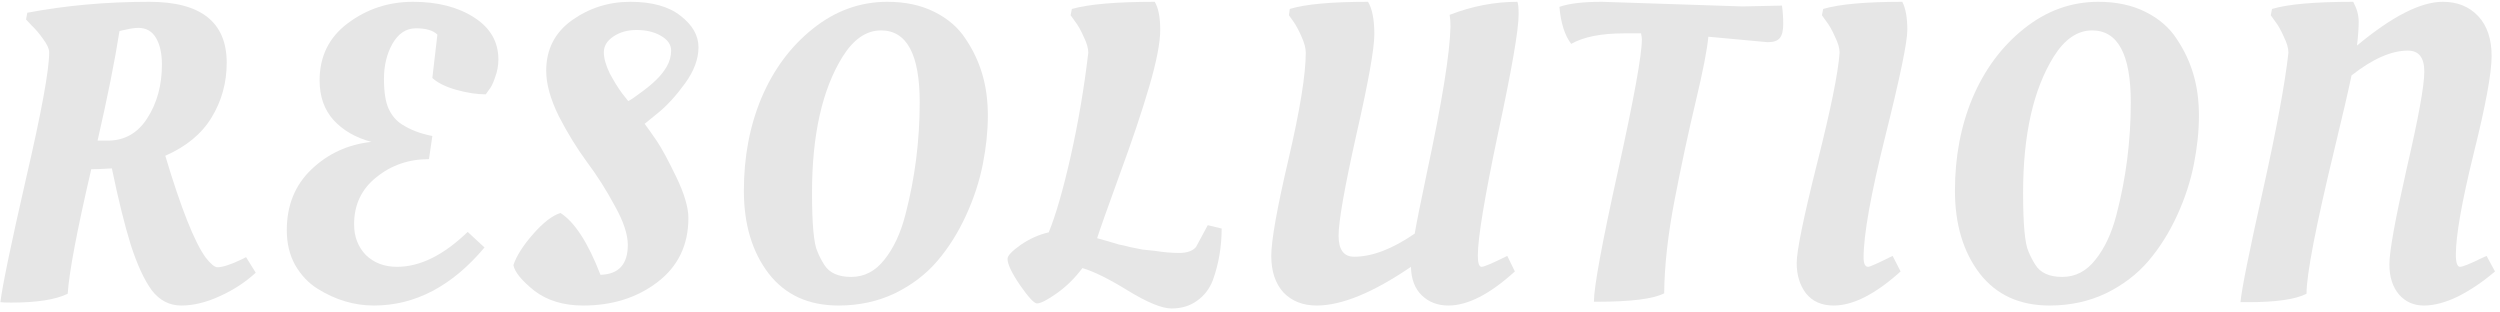 <svg xmlns="http://www.w3.org/2000/svg" width="416" height="52" viewBox="0 0 416 52" fill="none"><path opacity="0.1" d="M374.145 50.28H372.815C373.002 48.18 374.239 42.02 376.525 31.8C378.812 21.533 380.235 13.857 380.795 8.77C380.795 8.023 380.539 7.137 380.025 6.11C379.559 5.037 379.069 4.173 378.555 3.52L377.855 2.54L378.065 1.49C380.679 0.697 385.182 0.3 391.575 0.3C392.182 1.42 392.485 2.517 392.485 3.59C392.485 4.663 392.392 5.993 392.205 7.58C398.039 2.727 402.799 0.3 406.485 0.3C408.912 0.3 410.872 1.093 412.365 2.68C413.859 4.267 414.605 6.483 414.605 9.33C414.605 12.177 413.602 17.613 411.595 25.64C409.635 33.62 408.655 39.197 408.655 42.37C408.655 43.723 408.889 44.4 409.355 44.4C409.775 44.4 410.942 43.933 412.855 43L413.765 42.58L415.165 45.17C413.205 46.85 411.175 48.227 409.075 49.3C406.975 50.327 405.062 50.84 403.335 50.84C401.655 50.84 400.279 50.233 399.205 49.02C398.132 47.76 397.595 46.08 397.595 43.98C397.595 41.833 398.552 36.537 400.465 28.09C402.425 19.643 403.405 14.253 403.405 11.92C403.405 9.587 402.495 8.42 400.675 8.42C397.922 8.42 394.795 9.797 391.295 12.55C390.782 15.023 389.825 19.153 388.425 24.94C385.345 37.68 383.805 45.66 383.805 48.88C381.985 49.813 378.765 50.28 374.145 50.28Z" fill="black"></path><path opacity="0.1" d="M362.193 6.46C363.453 8.327 364.387 10.31 364.993 12.41C365.6 14.463 365.903 16.75 365.903 19.27C365.903 21.79 365.623 24.473 365.063 27.32C364.503 30.167 363.57 33.013 362.263 35.86C360.957 38.707 359.37 41.227 357.503 43.42C355.637 45.613 353.28 47.41 350.433 48.81C347.587 50.163 344.46 50.84 341.053 50.84C336.06 50.84 332.187 49.067 329.433 45.52C326.68 41.927 325.303 37.33 325.303 31.73C325.303 26.083 326.283 20.927 328.243 16.26C330.25 11.547 333.097 7.72 336.783 4.78C340.517 1.793 344.647 0.3 349.173 0.3C352.16 0.3 354.773 0.86 357.013 1.98C359.253 3.1 360.98 4.593 362.193 6.46ZM343.153 46.08C345.347 46.08 347.19 45.123 348.683 43.21C350.223 41.297 351.39 38.8 352.183 35.72C353.77 29.653 354.563 23.423 354.563 17.03C354.563 9.05 352.417 5.06 348.123 5.06C345.697 5.06 343.573 6.507 341.753 9.4C338.347 14.86 336.643 22.42 336.643 32.08C336.643 37.353 336.947 40.62 337.553 41.88C337.833 42.58 338.207 43.303 338.673 44.05C339.513 45.403 341.007 46.08 343.153 46.08Z" fill="black"></path><path opacity="0.1" d="M310.1 42.86C310.1 43.887 310.356 44.4 310.87 44.4C311.15 44.4 312.503 43.793 314.93 42.58L316.26 45.17C312.06 48.95 308.35 50.84 305.13 50.84C303.123 50.84 301.583 50.163 300.51 48.81C299.483 47.457 298.97 45.777 298.97 43.77C298.97 41.763 300.09 36.28 302.33 27.32C304.616 18.313 305.876 12.13 306.11 8.77C306.11 8.023 305.853 7.137 305.34 6.11C304.873 5.037 304.383 4.173 303.87 3.52L303.17 2.54L303.38 1.49C306.04 0.697 310.426 0.3 316.54 0.3C317.1 1.373 317.38 2.937 317.38 4.99C317.38 6.997 316.166 12.853 313.74 22.56C311.313 32.267 310.1 39.033 310.1 42.86Z" fill="black"></path><path opacity="0.1" d="M266.558 0.3L289.938 1.07L296.518 0.93C296.658 1.91 296.728 2.937 296.728 4.01C296.728 5.083 296.541 5.853 296.168 6.32C295.795 6.787 295.118 7.02 294.138 7.02C294.045 7.02 290.755 6.717 284.268 6.11C284.081 8.21 283.381 11.803 282.168 16.89C280.955 21.977 279.788 27.413 278.668 33.2C277.548 38.987 276.965 44.19 276.918 48.81C275.098 49.743 271.365 50.21 265.718 50.21H265.228C265.228 47.783 266.558 40.55 269.218 28.51C271.878 16.47 273.208 9.143 273.208 6.53C273.208 6.343 273.161 6.017 273.068 5.55H270.268C266.441 5.55 263.501 6.133 261.448 7.3C260.375 5.9 259.721 3.847 259.488 1.14C261.075 0.58 263.431 0.3 266.558 0.3Z" fill="black"></path><path opacity="0.1" d="M227.64 0.3C228.34 1.467 228.69 3.263 228.69 5.69C228.69 8.117 227.687 13.717 225.68 22.49C223.72 31.263 222.74 36.84 222.74 39.22C222.74 41.553 223.604 42.72 225.33 42.72C228.317 42.72 231.677 41.437 235.41 38.87C235.69 37.19 236.367 33.807 237.44 28.72C239.96 16.96 241.267 8.863 241.36 4.43C241.36 3.637 241.314 2.983 241.22 2.47C244.954 1.023 248.71 0.3 252.49 0.3C252.63 0.58 252.7 1.28 252.7 2.4C252.7 4.967 251.557 11.57 249.27 22.21C247.03 32.85 245.91 39.617 245.91 42.51C245.91 43.77 246.12 44.4 246.54 44.4C246.96 44.4 248.384 43.793 250.81 42.58L252.07 45.17C247.917 48.95 244.23 50.84 241.01 50.84C239.237 50.84 237.767 50.28 236.6 49.16C235.434 48.04 234.827 46.453 234.78 44.4C228.48 48.693 223.254 50.84 219.1 50.84C216.814 50.84 214.97 50.117 213.57 48.67C212.217 47.177 211.54 45.147 211.54 42.58C211.54 40.013 212.497 34.647 214.41 26.48C216.324 18.267 217.28 12.363 217.28 8.77C217.28 8.023 217.047 7.137 216.58 6.11C216.114 5.037 215.647 4.173 215.18 3.52L214.48 2.54L214.62 1.49C217.187 0.697 221.527 0.3 227.64 0.3Z" fill="black"></path><path opacity="0.1" d="M201.812 46.64C201.252 48.087 200.365 49.23 199.152 50.07C197.985 50.91 196.585 51.33 194.952 51.33C193.365 51.33 190.962 50.35 187.742 48.39C184.569 46.43 182.025 45.17 180.112 44.61C178.852 46.29 177.429 47.69 175.842 48.81C174.255 49.93 173.159 50.49 172.552 50.49C172.085 50.49 171.152 49.487 169.752 47.48C168.352 45.427 167.652 43.957 167.652 43.07C167.652 42.557 168.375 41.787 169.822 40.76C171.315 39.733 172.879 39.033 174.512 38.66C175.679 35.813 176.892 31.613 178.152 26.06C179.412 20.46 180.392 14.697 181.092 8.77C181.092 8.023 180.835 7.137 180.322 6.11C179.855 5.037 179.365 4.173 178.852 3.52L178.152 2.54L178.362 1.49C181.162 0.697 185.759 0.3 192.152 0.3C192.759 1.327 193.062 2.89 193.062 4.99C193.062 7.09 192.455 10.217 191.242 14.37C190.029 18.523 188.349 23.517 186.202 29.35C184.102 35.137 182.889 38.567 182.562 39.64C182.749 39.687 183.332 39.85 184.312 40.13C185.292 40.41 185.922 40.597 186.202 40.69C186.529 40.737 187.135 40.877 188.022 41.11C188.909 41.297 189.609 41.437 190.122 41.53C190.635 41.577 191.312 41.647 192.152 41.74C193.599 41.973 194.952 42.09 196.212 42.09C197.519 42.09 198.452 41.763 199.012 41.11L200.972 37.47L203.282 38.03C203.282 41.063 202.792 43.933 201.812 46.64Z" fill="black"></path><path opacity="0.1" d="M160.67 6.46C161.93 8.327 162.863 10.31 163.47 12.41C164.077 14.463 164.38 16.75 164.38 19.27C164.38 21.79 164.1 24.473 163.54 27.32C162.98 30.167 162.047 33.013 160.74 35.86C159.433 38.707 157.847 41.227 155.98 43.42C154.113 45.613 151.757 47.41 148.91 48.81C146.063 50.163 142.937 50.84 139.53 50.84C134.537 50.84 130.663 49.067 127.91 45.52C125.157 41.927 123.78 37.33 123.78 31.73C123.78 26.083 124.76 20.927 126.72 16.26C128.727 11.547 131.573 7.72 135.26 4.78C138.993 1.793 143.123 0.3 147.65 0.3C150.637 0.3 153.25 0.86 155.49 1.98C157.73 3.1 159.457 4.593 160.67 6.46ZM141.63 46.08C143.823 46.08 145.667 45.123 147.16 43.21C148.7 41.297 149.867 38.8 150.66 35.72C152.247 29.653 153.04 23.423 153.04 17.03C153.04 9.05 150.893 5.06 146.6 5.06C144.173 5.06 142.05 6.507 140.23 9.4C136.823 14.86 135.12 22.42 135.12 32.08C135.12 37.353 135.423 40.62 136.03 41.88C136.31 42.58 136.683 43.303 137.15 44.05C137.99 45.403 139.483 46.08 141.63 46.08Z" fill="black"></path><path opacity="0.1" d="M114.548 36.28C114.548 40.76 112.844 44.307 109.438 46.92C106.031 49.533 101.901 50.84 97.048 50.84C93.781 50.84 91.074 50.023 88.928 48.39C86.828 46.71 85.661 45.287 85.428 44.12C85.941 42.58 87.038 40.853 88.718 38.94C90.398 37.027 91.914 35.86 93.268 35.44C95.648 36.98 97.864 40.41 99.918 45.73C102.951 45.637 104.468 43.98 104.468 40.76C104.468 38.987 103.744 36.817 102.298 34.25C100.898 31.637 99.358 29.21 97.678 26.97C95.998 24.683 94.434 22.14 92.988 19.34C91.588 16.493 90.888 13.973 90.888 11.78C90.888 8.233 92.311 5.433 95.158 3.38C98.051 1.327 101.294 0.3 104.888 0.3C108.481 0.3 111.258 1.07 113.218 2.61C115.224 4.15 116.228 5.9 116.228 7.86C116.228 9.82 115.481 11.827 113.988 13.88C112.494 15.933 111.001 17.567 109.508 18.78L107.268 20.6C107.828 21.347 108.504 22.303 109.298 23.47C110.091 24.637 111.164 26.62 112.518 29.42C113.871 32.22 114.548 34.507 114.548 36.28ZM109.158 13.32C109.811 12.713 110.394 11.99 110.908 11.15C111.421 10.263 111.678 9.353 111.678 8.42C111.678 7.44 111.118 6.623 109.998 5.97C108.878 5.317 107.524 4.99 105.938 4.99C104.398 4.99 103.091 5.363 102.018 6.11C100.991 6.81 100.478 7.673 100.478 8.7C100.478 9.68 100.804 10.847 101.458 12.2C102.158 13.507 102.834 14.603 103.488 15.49L104.538 16.82C105.004 16.587 105.728 16.097 106.708 15.35C107.734 14.603 108.551 13.927 109.158 13.32Z" fill="black"></path><path opacity="0.1" d="M62.212 50.84C58.946 50.84 55.819 49.907 52.832 48.04C51.339 47.107 50.102 45.8 49.122 44.12C48.189 42.44 47.722 40.503 47.722 38.31C47.722 34.157 49.099 30.773 51.852 28.16C54.606 25.547 57.919 24.03 61.792 23.61C59.179 22.91 57.079 21.697 55.492 19.97C53.952 18.243 53.182 16.05 53.182 13.39C53.182 9.377 54.746 6.203 57.872 3.87C61.046 1.49 64.662 0.3 68.722 0.3C72.782 0.3 76.166 1.163 78.872 2.89C81.579 4.617 82.932 6.95 82.932 9.89C82.932 10.917 82.746 11.92 82.372 12.9C82.046 13.88 81.696 14.58 81.322 15L80.832 15.7C79.339 15.7 77.682 15.443 75.862 14.93C74.089 14.417 72.782 13.763 71.942 12.97L72.782 5.76C72.082 5.06 70.892 4.71 69.212 4.71C67.579 4.71 66.272 5.573 65.292 7.3C64.359 8.98 63.892 10.917 63.892 13.11C63.892 15.303 64.149 16.96 64.662 18.08C65.176 19.2 65.899 20.063 66.832 20.67C68.279 21.603 69.982 22.257 71.942 22.63L71.382 26.48C68.022 26.48 65.106 27.483 62.632 29.49C60.159 31.45 58.922 34.063 58.922 37.33C58.922 39.383 59.576 41.087 60.882 42.44C62.236 43.747 63.962 44.4 66.062 44.4C69.889 44.4 73.809 42.463 77.822 38.59L80.622 41.18C75.209 47.62 69.072 50.84 62.212 50.84Z" fill="black"></path><path opacity="0.1" d="M1.885 50.35C0.999 50.35 0.392 50.327 0.065 50.28C0.392 47.573 1.815 40.713 4.335 29.7C6.902 18.64 8.185 11.64 8.185 8.7C8.185 8.14 7.859 7.417 7.205 6.53C6.552 5.597 5.899 4.827 5.245 4.22L4.335 3.24L4.545 2.12C10.939 0.907 17.705 0.3 24.845 0.3C33.432 0.3 37.725 3.683 37.725 10.45C37.725 13.763 36.885 16.797 35.205 19.55C33.572 22.257 31.005 24.38 27.505 25.92C30.119 34.647 32.359 40.293 34.225 42.86C35.065 43.933 35.719 44.47 36.185 44.47C37.025 44.47 38.332 44.05 40.105 43.21L40.945 42.79L42.555 45.38C40.829 46.967 38.822 48.273 36.535 49.3C34.295 50.327 32.172 50.84 30.165 50.84C28.205 50.84 26.572 50 25.265 48.32C24.005 46.593 22.839 44.073 21.765 40.76C20.739 37.447 19.689 33.2 18.615 28.02C17.122 28.113 15.979 28.16 15.185 28.16C12.805 38.38 11.499 45.287 11.265 48.88C9.259 49.86 6.132 50.35 1.885 50.35ZM17.915 23.4C20.715 23.4 22.909 22.163 24.495 19.69C26.129 17.17 26.945 14.183 26.945 10.73C26.945 8.91 26.619 7.44 25.965 6.32C25.312 5.2 24.332 4.64 23.025 4.64C22.465 4.64 21.789 4.733 20.995 4.92C20.249 5.06 19.875 5.153 19.875 5.2C19.129 10.007 17.915 16.073 16.235 23.4H17.915Z" fill="black"></path></svg>